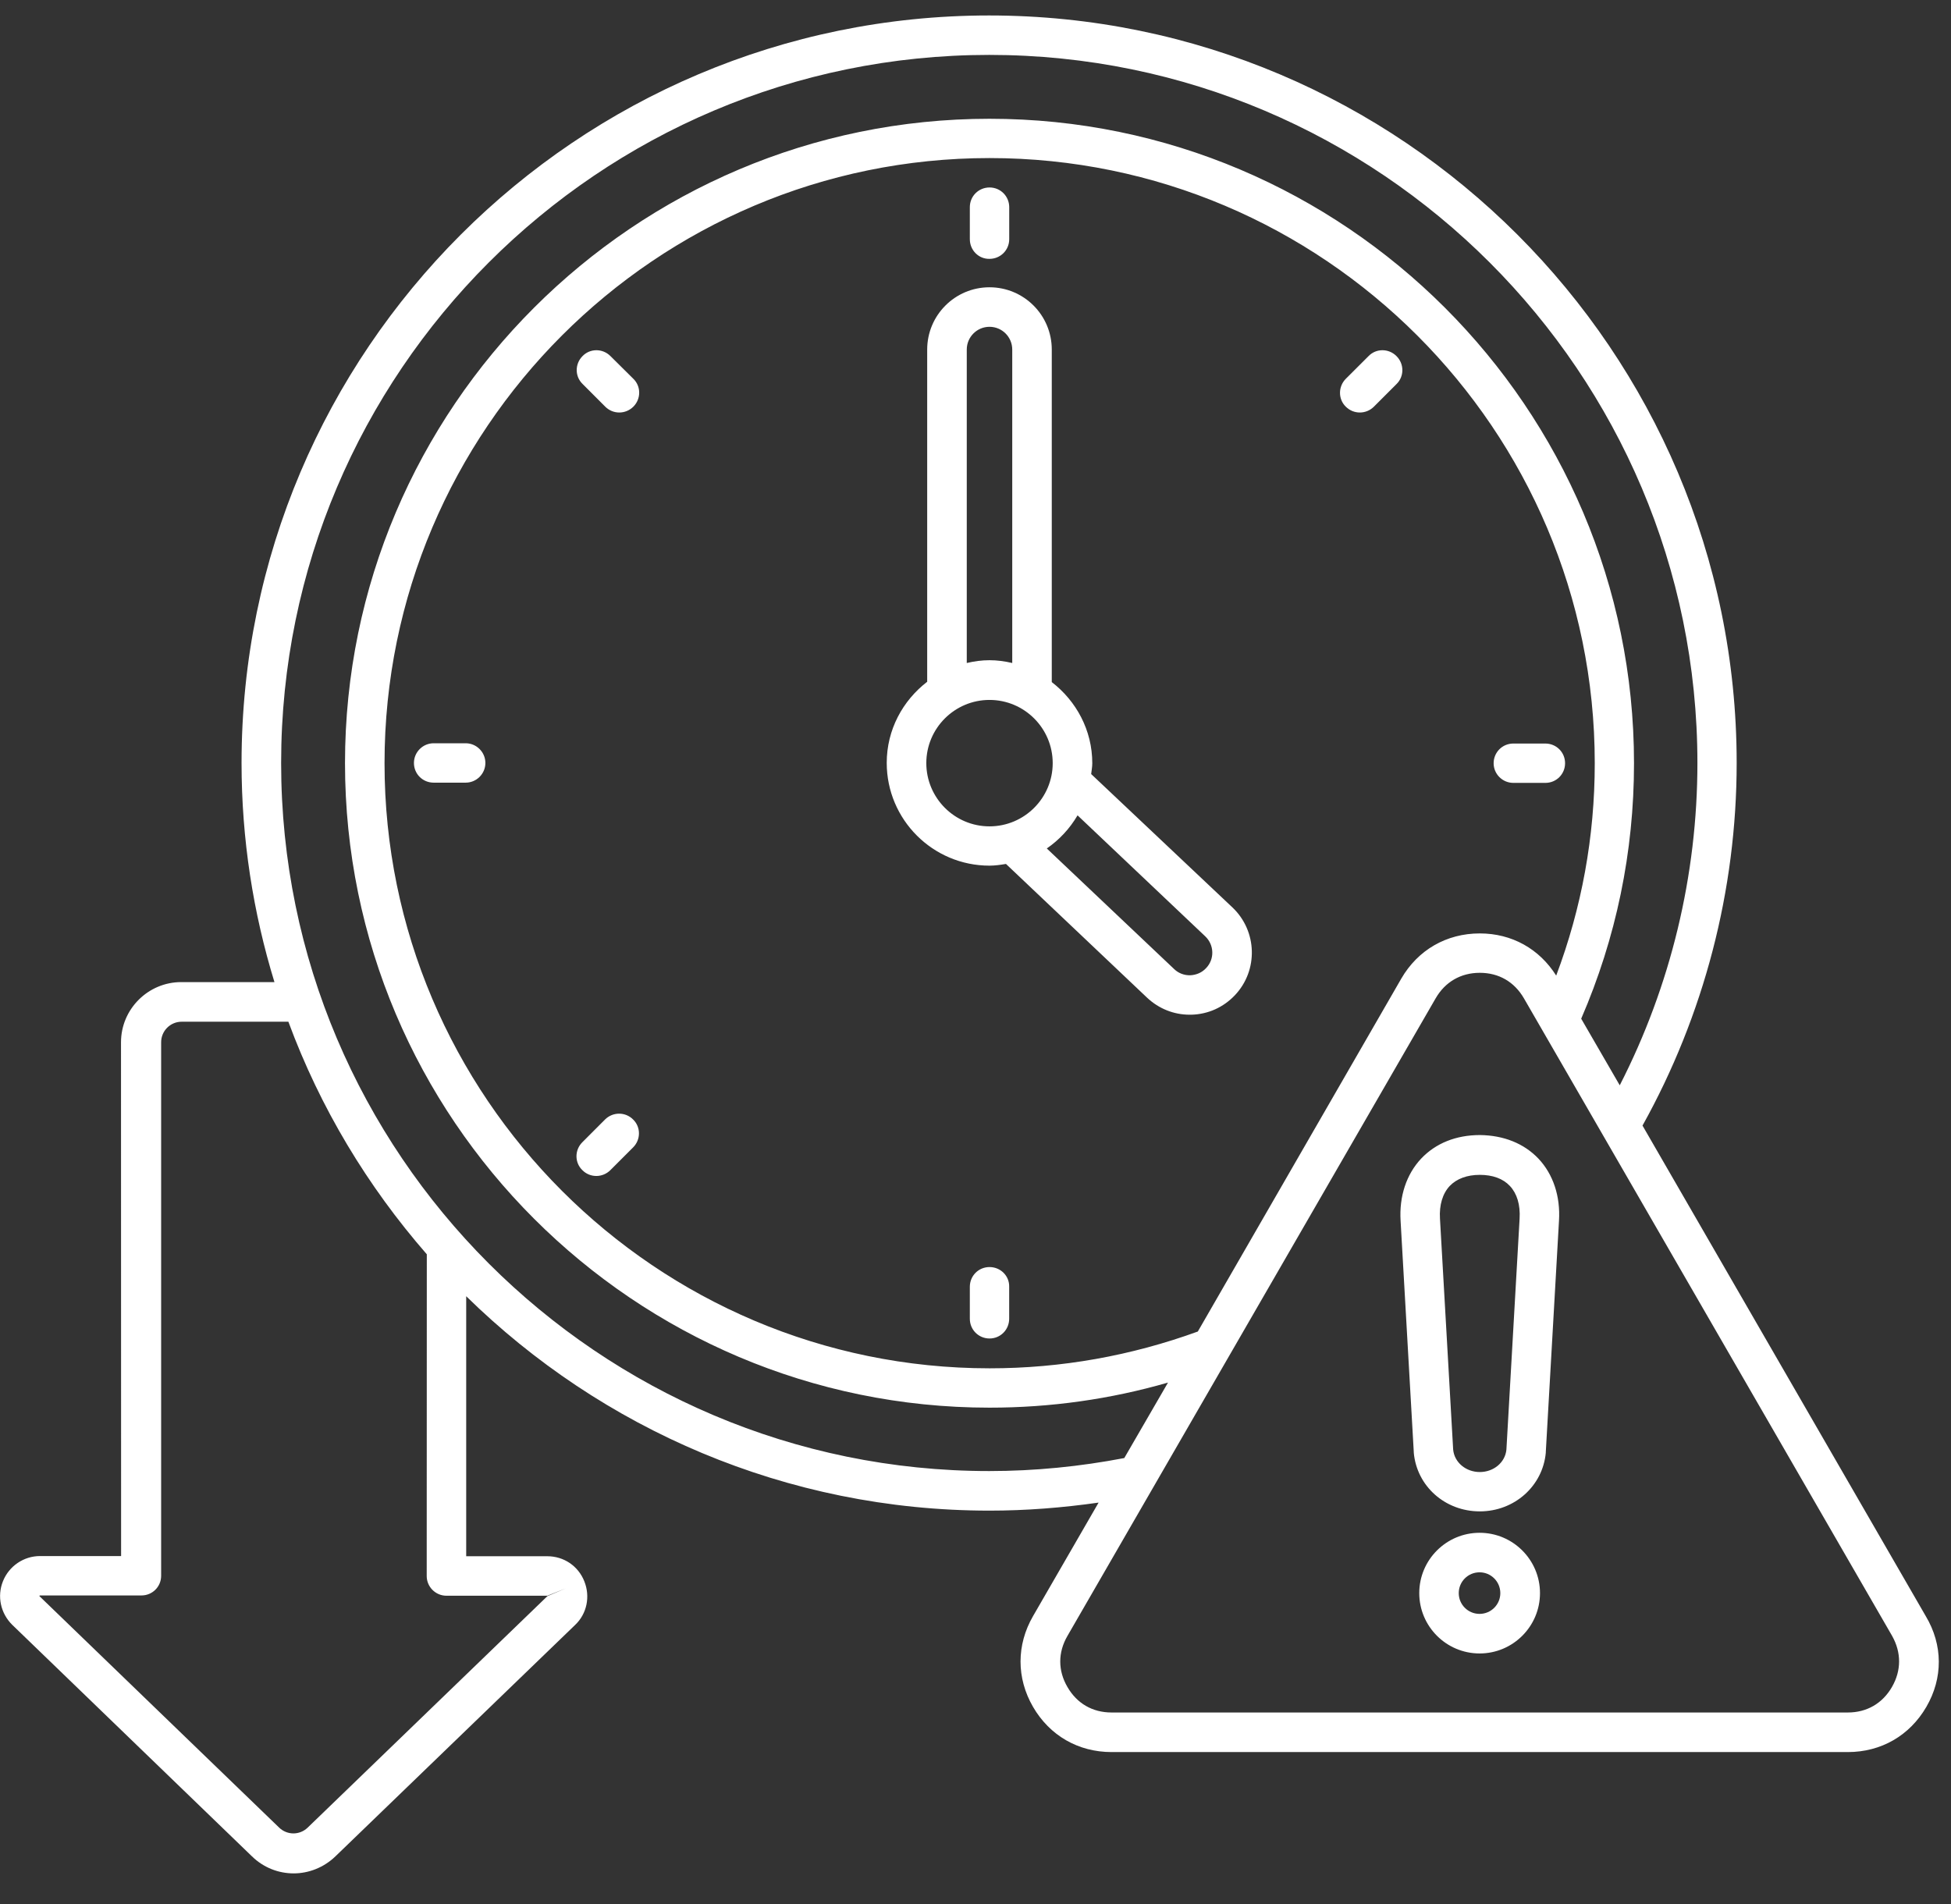 <svg width="42" height="41" viewBox="0 0 42 41" fill="none" xmlns="http://www.w3.org/2000/svg">
<rect x="0" y="0" width="42" height="41" fill="#333333" stroke="none"/>
<path d="M20.878 5.149V4.46C20.878 4.221 21.069 4.036 21.302 4.036C21.54 4.036 21.726 4.227 21.726 4.46V5.149C21.726 5.388 21.534 5.573 21.302 5.573C21.069 5.579 20.878 5.388 20.878 5.149ZM10.025 16.002H9.335C9.102 16.002 8.911 16.193 8.911 16.426C8.911 16.665 9.102 16.85 9.335 16.85H10.025C10.258 16.85 10.449 16.659 10.449 16.426C10.449 16.193 10.258 16.002 10.025 16.002ZM32.578 16.855H33.268C33.506 16.855 33.692 16.665 33.692 16.432C33.692 16.193 33.501 16.008 33.268 16.008H32.578C32.34 16.008 32.154 16.199 32.154 16.432C32.154 16.665 32.345 16.855 32.578 16.855ZM13.025 24.102L12.536 24.592C12.368 24.759 12.368 25.03 12.536 25.192C12.619 25.276 12.727 25.318 12.838 25.318C12.945 25.318 13.056 25.276 13.14 25.192L13.629 24.703C13.797 24.535 13.797 24.264 13.629 24.102C13.464 23.935 13.193 23.935 13.025 24.102ZM30.062 7.666C29.895 7.498 29.624 7.498 29.462 7.666L28.972 8.155C28.805 8.323 28.805 8.594 28.972 8.756C29.056 8.839 29.163 8.881 29.274 8.881C29.382 8.881 29.493 8.839 29.576 8.756L30.066 8.266C30.231 8.103 30.231 7.833 30.062 7.666ZM21.302 27.279C21.063 27.279 20.878 27.47 20.878 27.703V28.392C20.878 28.631 21.069 28.817 21.302 28.817C21.54 28.817 21.725 28.625 21.725 28.392V27.703C21.731 27.47 21.54 27.279 21.302 27.279ZM13.141 7.666C12.974 7.498 12.703 7.498 12.541 7.666C12.373 7.833 12.373 8.104 12.541 8.266L13.03 8.756C13.114 8.839 13.221 8.881 13.332 8.881C13.44 8.881 13.55 8.839 13.634 8.756C13.802 8.588 13.802 8.317 13.634 8.155L13.141 7.666ZM26.532 19.537C27.067 20.045 27.091 20.893 26.583 21.428C26.336 21.688 26.006 21.837 25.646 21.846H25.61C25.266 21.846 24.944 21.715 24.693 21.479L21.656 18.6C21.54 18.619 21.423 18.637 21.301 18.637C20.08 18.637 19.089 17.645 19.089 16.424C19.089 15.711 19.433 15.084 19.96 14.678V7.526C19.96 6.785 20.561 6.185 21.301 6.185C22.042 6.185 22.642 6.785 22.642 7.526V14.685C23.168 15.091 23.514 15.719 23.514 16.432C23.514 16.512 23.499 16.585 23.49 16.665L26.532 19.537ZM20.812 14.274C20.97 14.237 21.134 14.214 21.301 14.214C21.469 14.214 21.633 14.237 21.791 14.274V7.526C21.791 7.256 21.573 7.036 21.301 7.036C21.032 7.036 20.812 7.255 20.812 7.526V14.274ZM21.301 17.791C22.051 17.791 22.662 17.181 22.662 16.43C22.662 15.68 22.053 15.069 21.301 15.069C20.552 15.069 19.941 15.678 19.941 16.43C19.942 17.181 20.552 17.791 21.301 17.791ZM25.945 20.158L23.197 17.554C23.03 17.838 22.806 18.08 22.535 18.267L25.279 20.866C25.372 20.955 25.497 21 25.622 20.997C25.753 20.991 25.874 20.94 25.963 20.844C26.15 20.651 26.141 20.343 25.945 20.158ZM41.47 36.747C41.111 37.366 40.496 37.721 39.779 37.721H23.929C23.212 37.721 22.597 37.366 22.238 36.747C21.88 36.129 21.88 35.415 22.238 34.795L23.65 32.35C22.872 32.461 22.089 32.523 21.303 32.523C16.92 32.523 12.943 30.758 10.036 27.907V33.505H11.783C12.137 33.505 12.448 33.714 12.579 34.045C12.71 34.371 12.636 34.744 12.379 34.986L7.221 39.966C6.97 40.208 6.644 40.333 6.322 40.333C5.997 40.333 5.675 40.211 5.424 39.966L0.264 34.982C0.013 34.735 -0.067 34.367 0.064 34.042C0.195 33.716 0.511 33.501 0.861 33.501H2.607L2.605 22.439C2.605 21.726 3.188 21.144 3.901 21.144H5.908C5.451 19.654 5.2 18.069 5.2 16.426C5.2 7.553 12.419 0.333 21.293 0.333C30.166 0.333 37.386 7.553 37.386 16.426C37.386 19.164 36.682 21.857 35.359 24.233L41.456 34.793C41.829 35.416 41.829 36.129 41.47 36.747L41.47 36.747ZM9.61 34.355C9.377 34.355 9.186 34.164 9.186 33.931L9.188 27.004C7.912 25.541 6.892 23.851 6.208 21.997H3.912C3.664 21.997 3.469 22.197 3.469 22.439V33.925C3.469 34.164 3.278 34.349 3.046 34.349H0.859L0.849 34.355V34.364L6.009 39.347C6.182 39.514 6.451 39.514 6.624 39.347L11.784 34.364L12.181 34.196L11.784 34.355H11.786L9.61 34.355ZM24.203 31.391L25.144 29.766C23.9 30.125 22.615 30.306 21.302 30.306C13.649 30.306 7.427 24.079 7.427 16.431C7.427 8.779 13.655 2.557 21.302 2.557C28.95 2.557 35.176 8.784 35.176 16.431C35.176 18.346 34.791 20.194 34.039 21.932L34.869 23.366C35.964 21.228 36.541 18.848 36.541 16.427C36.541 8.024 29.703 1.182 21.296 1.182C12.889 1.182 6.052 8.019 6.052 16.427C6.052 24.834 12.889 31.671 21.296 31.671C22.28 31.671 23.254 31.573 24.203 31.391ZM30.166 21.069C30.524 20.451 31.139 20.096 31.856 20.096C32.546 20.096 33.137 20.427 33.501 21.004C34.05 19.546 34.331 18.013 34.331 16.43C34.331 9.247 28.485 3.403 21.303 3.403C14.12 3.403 8.278 9.248 8.278 16.432C8.278 23.615 14.124 29.459 21.305 29.459C22.846 29.459 24.351 29.189 25.786 28.667L30.166 21.069ZM40.733 35.221L32.806 21.493C32.6 21.138 32.266 20.944 31.856 20.944C31.447 20.944 31.11 21.14 30.906 21.493L22.979 35.221C22.773 35.576 22.773 35.967 22.979 36.32C23.184 36.675 23.519 36.869 23.929 36.869H39.779C40.189 36.869 40.525 36.673 40.729 36.32C40.933 35.965 40.933 35.579 40.733 35.221H40.733ZM33.119 24.945C33.435 25.28 33.594 25.755 33.561 26.282L33.277 31.262V31.276C33.212 31.993 32.602 32.539 31.856 32.539C31.11 32.539 30.501 31.999 30.435 31.276V31.262L30.151 26.282C30.119 25.756 30.277 25.282 30.593 24.945C30.906 24.614 31.343 24.437 31.86 24.437C32.369 24.443 32.806 24.616 33.119 24.945ZM32.713 26.237C32.731 25.938 32.657 25.696 32.504 25.533C32.355 25.374 32.131 25.294 31.856 25.294C31.581 25.294 31.358 25.378 31.209 25.533C31.056 25.696 30.981 25.942 30.999 26.237L31.283 31.211C31.31 31.486 31.558 31.692 31.856 31.692C32.155 31.692 32.402 31.486 32.429 31.211L32.713 26.237ZM33.152 34.299C33.152 35.016 32.569 35.598 31.852 35.598C31.136 35.598 30.553 35.016 30.553 34.299C30.553 33.582 31.136 33 31.852 33C32.569 33 33.152 33.582 33.152 34.299ZM32.298 34.299C32.298 34.051 32.098 33.851 31.851 33.851C31.603 33.851 31.403 34.051 31.403 34.299C31.403 34.546 31.603 34.746 31.851 34.746C32.098 34.746 32.298 34.546 32.298 34.299Z" fill="white"/>
</svg>
